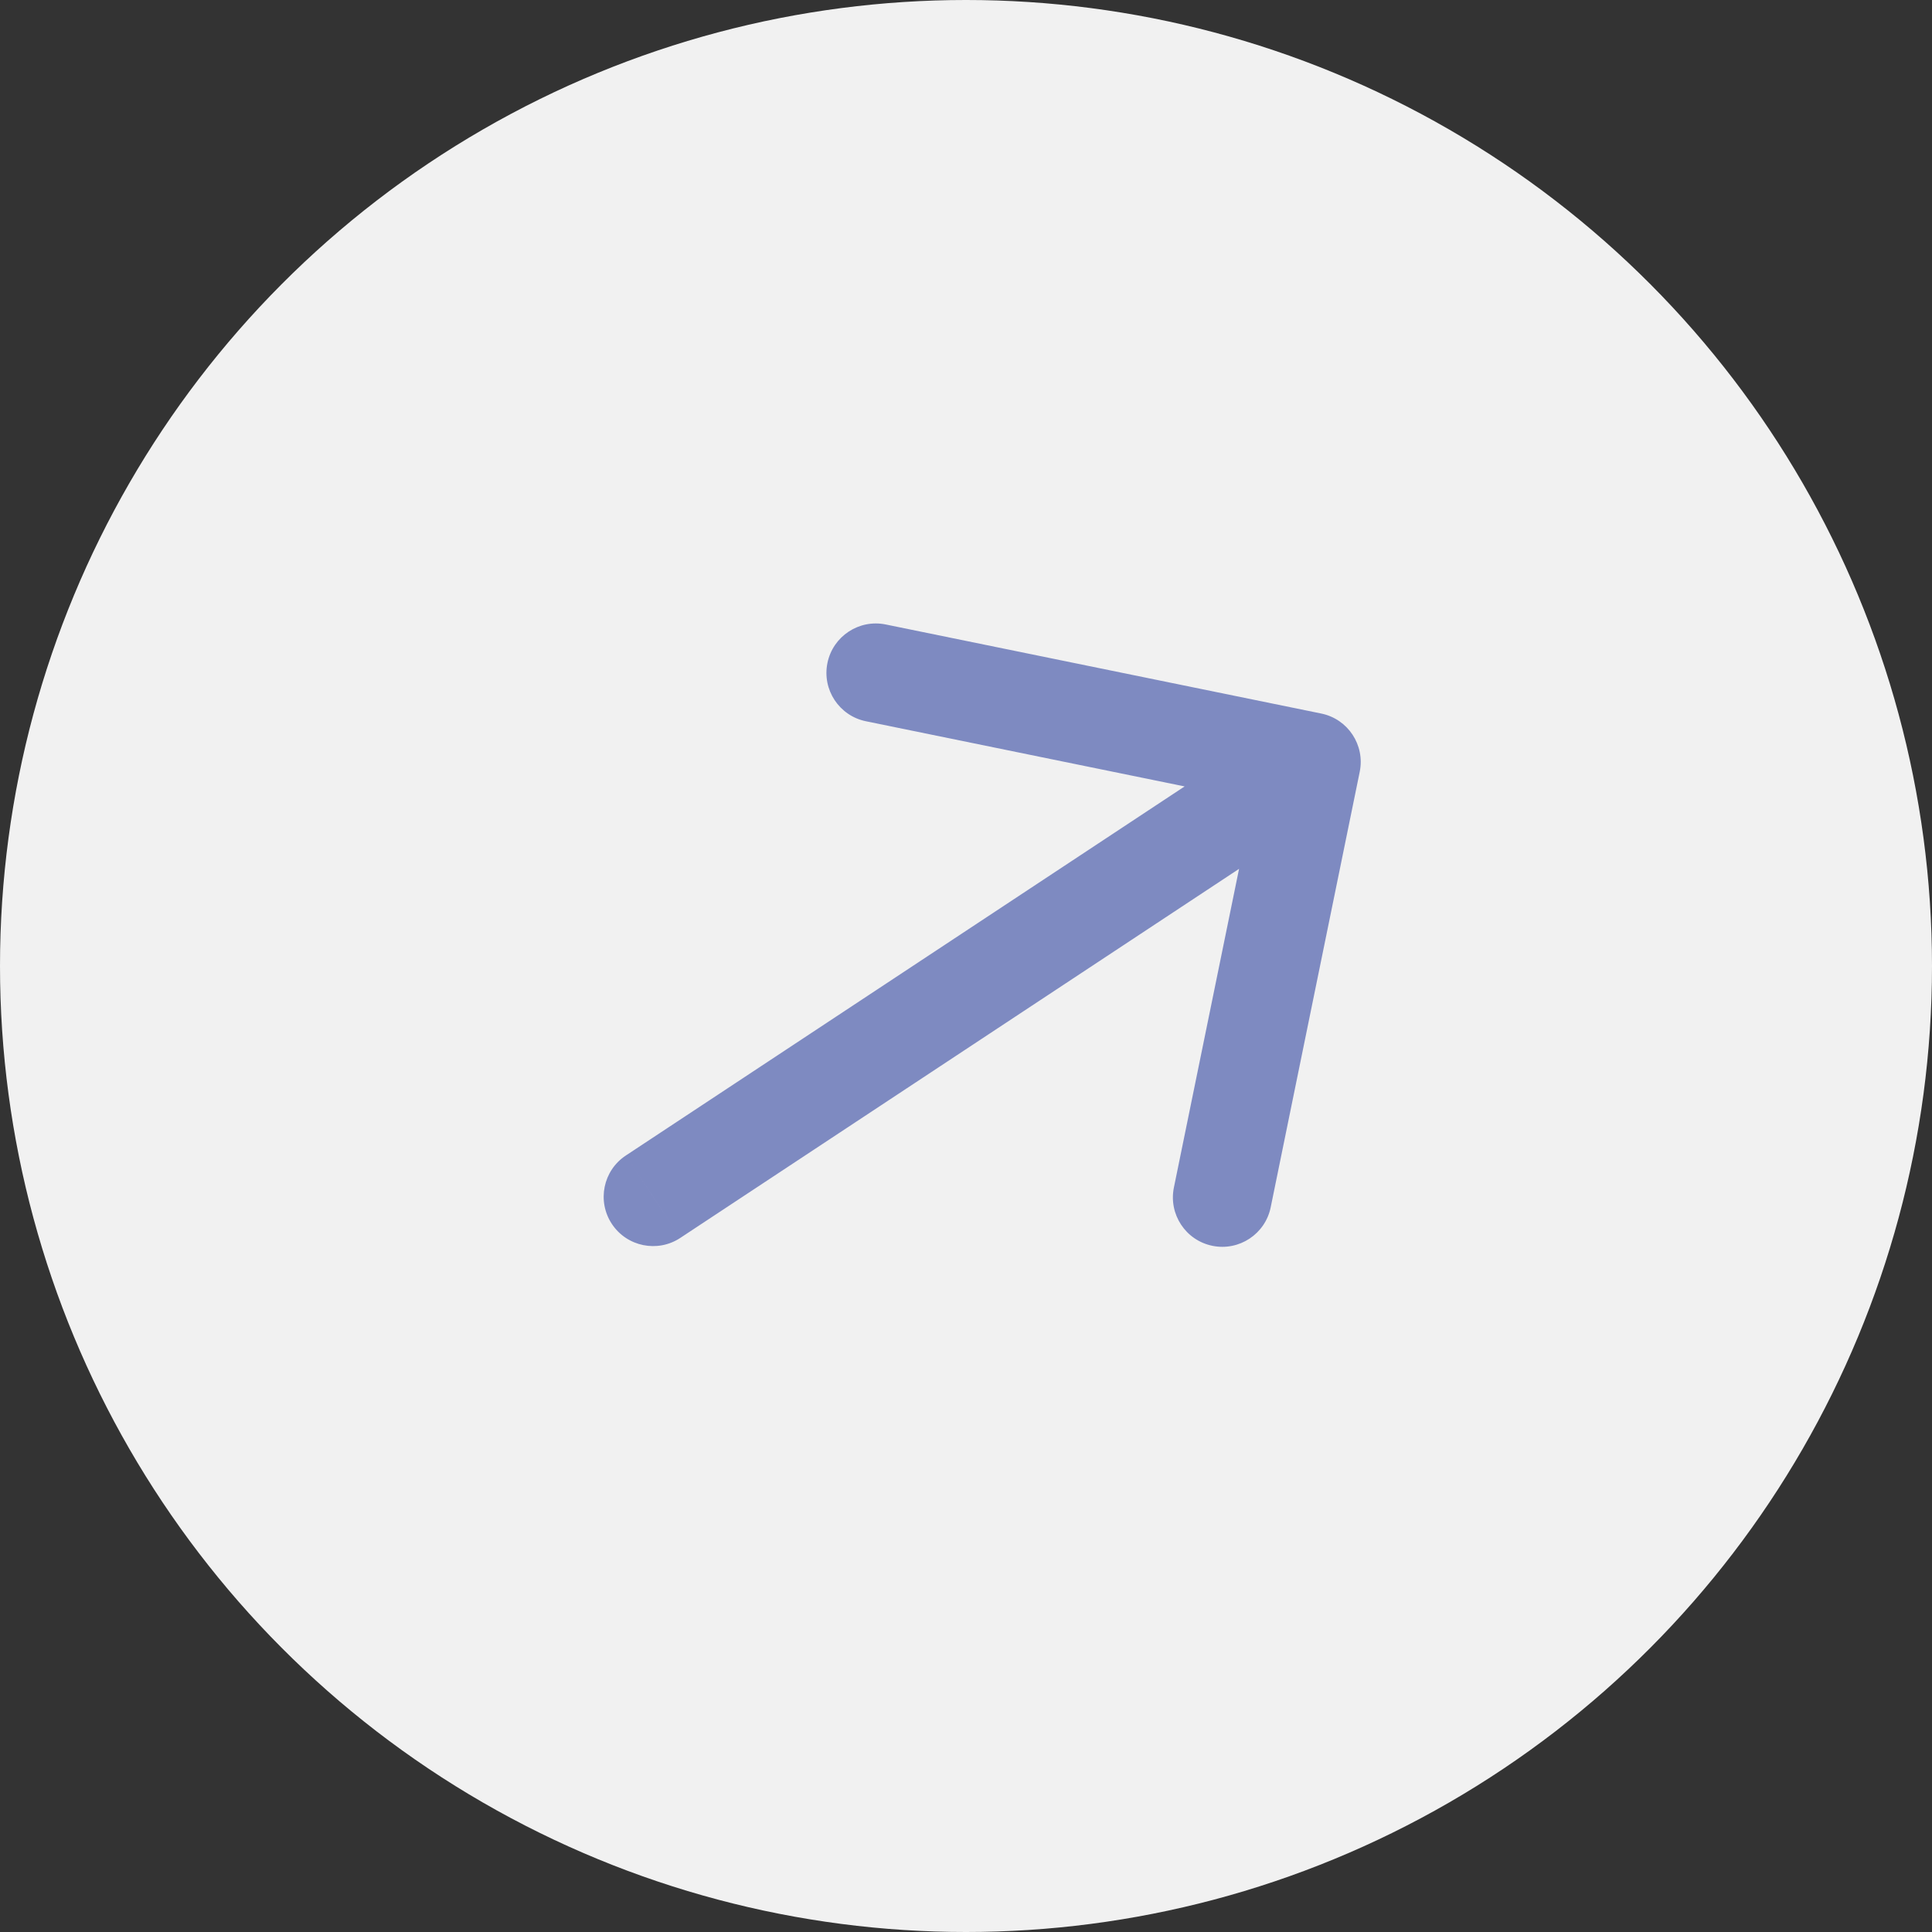 <?xml version="1.0" encoding="UTF-8"?> <svg xmlns="http://www.w3.org/2000/svg" width="71" height="71" viewBox="0 0 71 71" fill="none"><rect x="0" y="0" width="71" height="71" fill="#333333" stroke="none"/><circle cx="35.5" cy="35.5" r="35.5" fill="#F1F1F1"></circle><path d="M23 42.464C22.163 43.016 21.933 44.142 22.485 44.978C23.038 45.815 24.164 46.045 25 45.493L23 42.464ZM49.969 28.364C50.17 27.382 49.537 26.423 48.555 26.222L32.55 22.949C31.568 22.748 30.609 23.382 30.408 24.364C30.207 25.346 30.84 26.305 31.823 26.506L46.049 29.415L43.14 43.641C42.94 44.624 43.573 45.583 44.555 45.783C45.537 45.984 46.496 45.351 46.697 44.369L49.969 28.364ZM24 43.978L25 45.493L49.191 29.515L48.191 28L47.191 26.485L23 42.464L24 43.978Z" fill="#7E8AC1"></path></svg> 